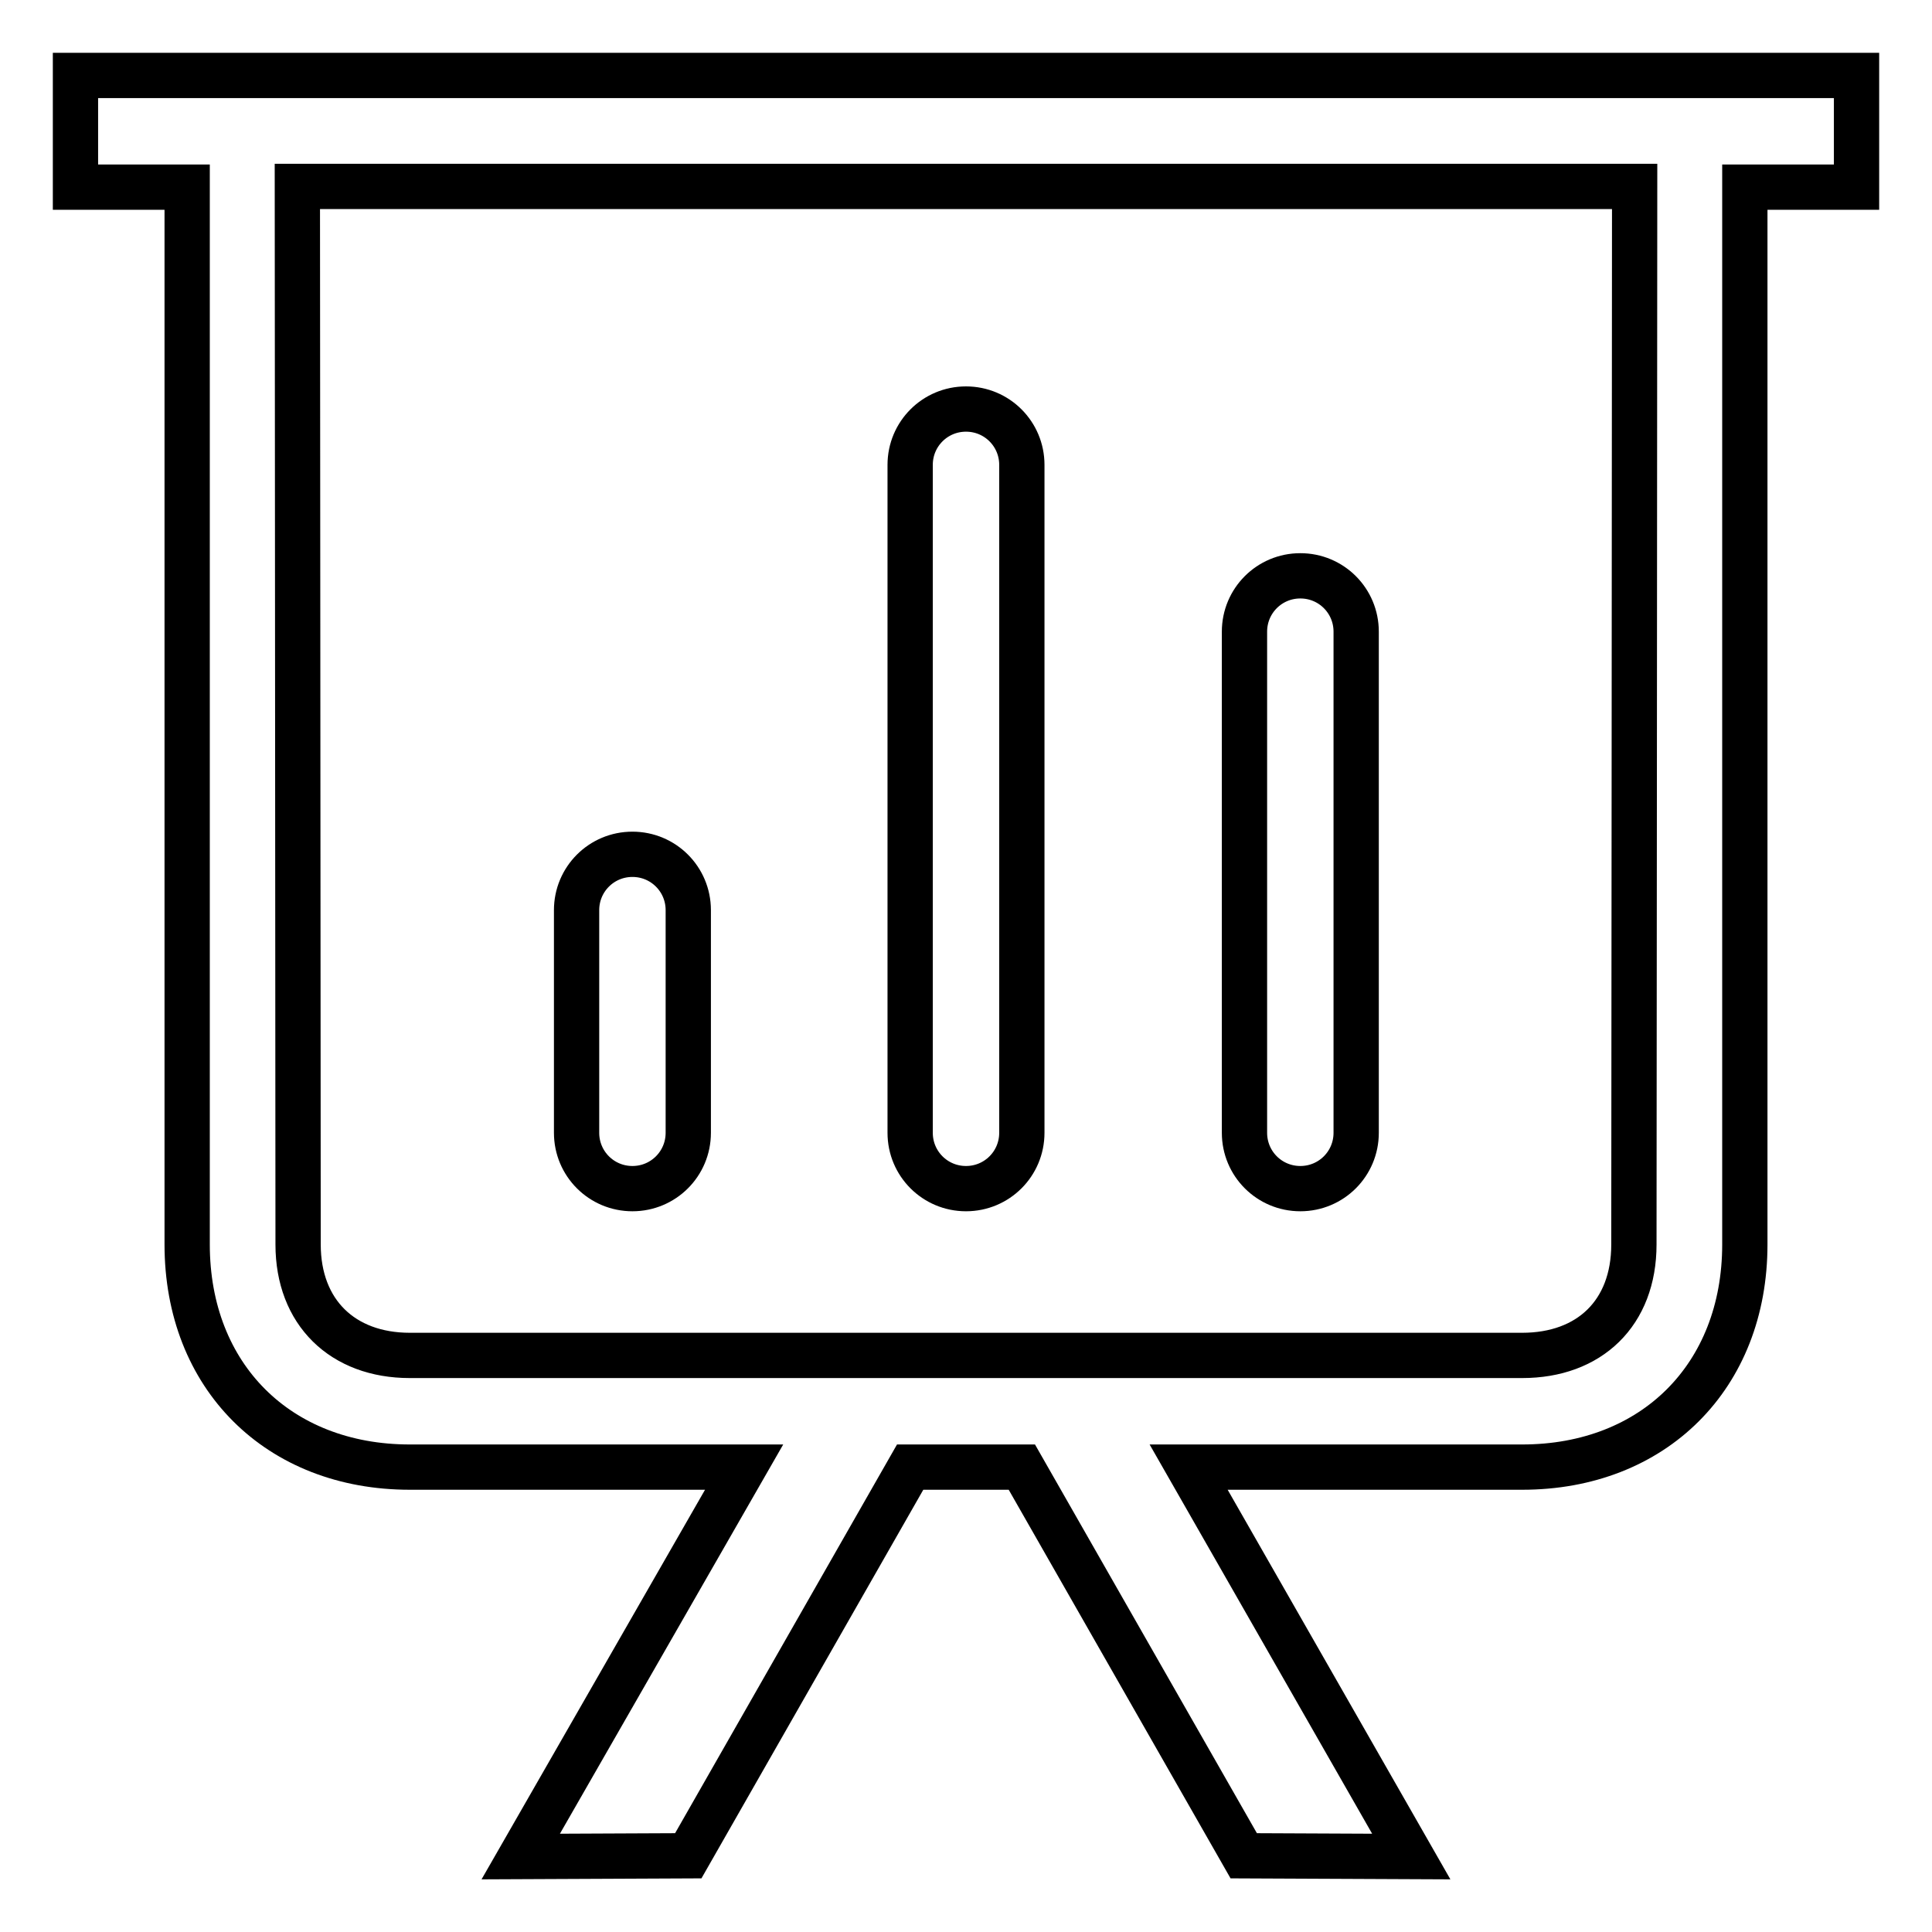 <?xml version="1.0" encoding="utf-8"?>
<!-- Svg Vector Icons : http://www.onlinewebfonts.com/icon -->
<!DOCTYPE svg PUBLIC "-//W3C//DTD SVG 1.1//EN" "http://www.w3.org/Graphics/SVG/1.1/DTD/svg11.dtd">
<svg version="1.1" xmlns="http://www.w3.org/2000/svg" xmlns:xlink="http://www.w3.org/1999/xlink" x="0px" y="0px" viewBox="0 0 256 256" enable-background="new 0 0 256 256" xml:space="preserve">
<g> <path stroke-width="6" fill-opacity="0" stroke="#000000"  d="M172.3,157.5c4.1,0,7.4-3.3,7.4-7.4V83.7c0-4.1-3.3-7.4-7.4-7.4c-4.1,0-7.4,3.3-7.4,7.4v66.4 C164.9,154.2,168.2,157.5,172.3,157.5z M128,157.5c4.1,0,7.4-3.3,7.4-7.4V61.6c0-4.1-3.3-7.4-7.4-7.4c-4.1,0-7.4,3.3-7.4,7.4v88.5 C120.6,154.2,123.9,157.5,128,157.5z M83.8,157.5c4.1,0,7.4-3.3,7.4-7.4v-29.5c0-4.1-3.3-7.4-7.4-7.4c-4.1,0-7.4,3.3-7.4,7.4v29.5 C76.4,154.2,79.7,157.5,83.8,157.5z M10,10v14.8h14.8c0,12,0,140.1,0,140.1c0,17.5,12.1,29.5,29.5,29.5h44.3L69,246l22.2-0.1 l29.4-51.5h14.8l29.4,51.5L187,246l-29.5-51.6h44.2c17.4,0,29.5-12,29.5-29.5c0,0,0-127.3,0-140.1H246V10H10z M216.5,164.9 c0,9.1-5.9,14.7-14.8,14.7H54.3c-8.9,0-14.8-5.7-14.8-14.7c0,0-0.1-130.9-0.1-140.2h177.2C216.6,39.6,216.5,164.9,216.5,164.9z"/></g>
</svg>